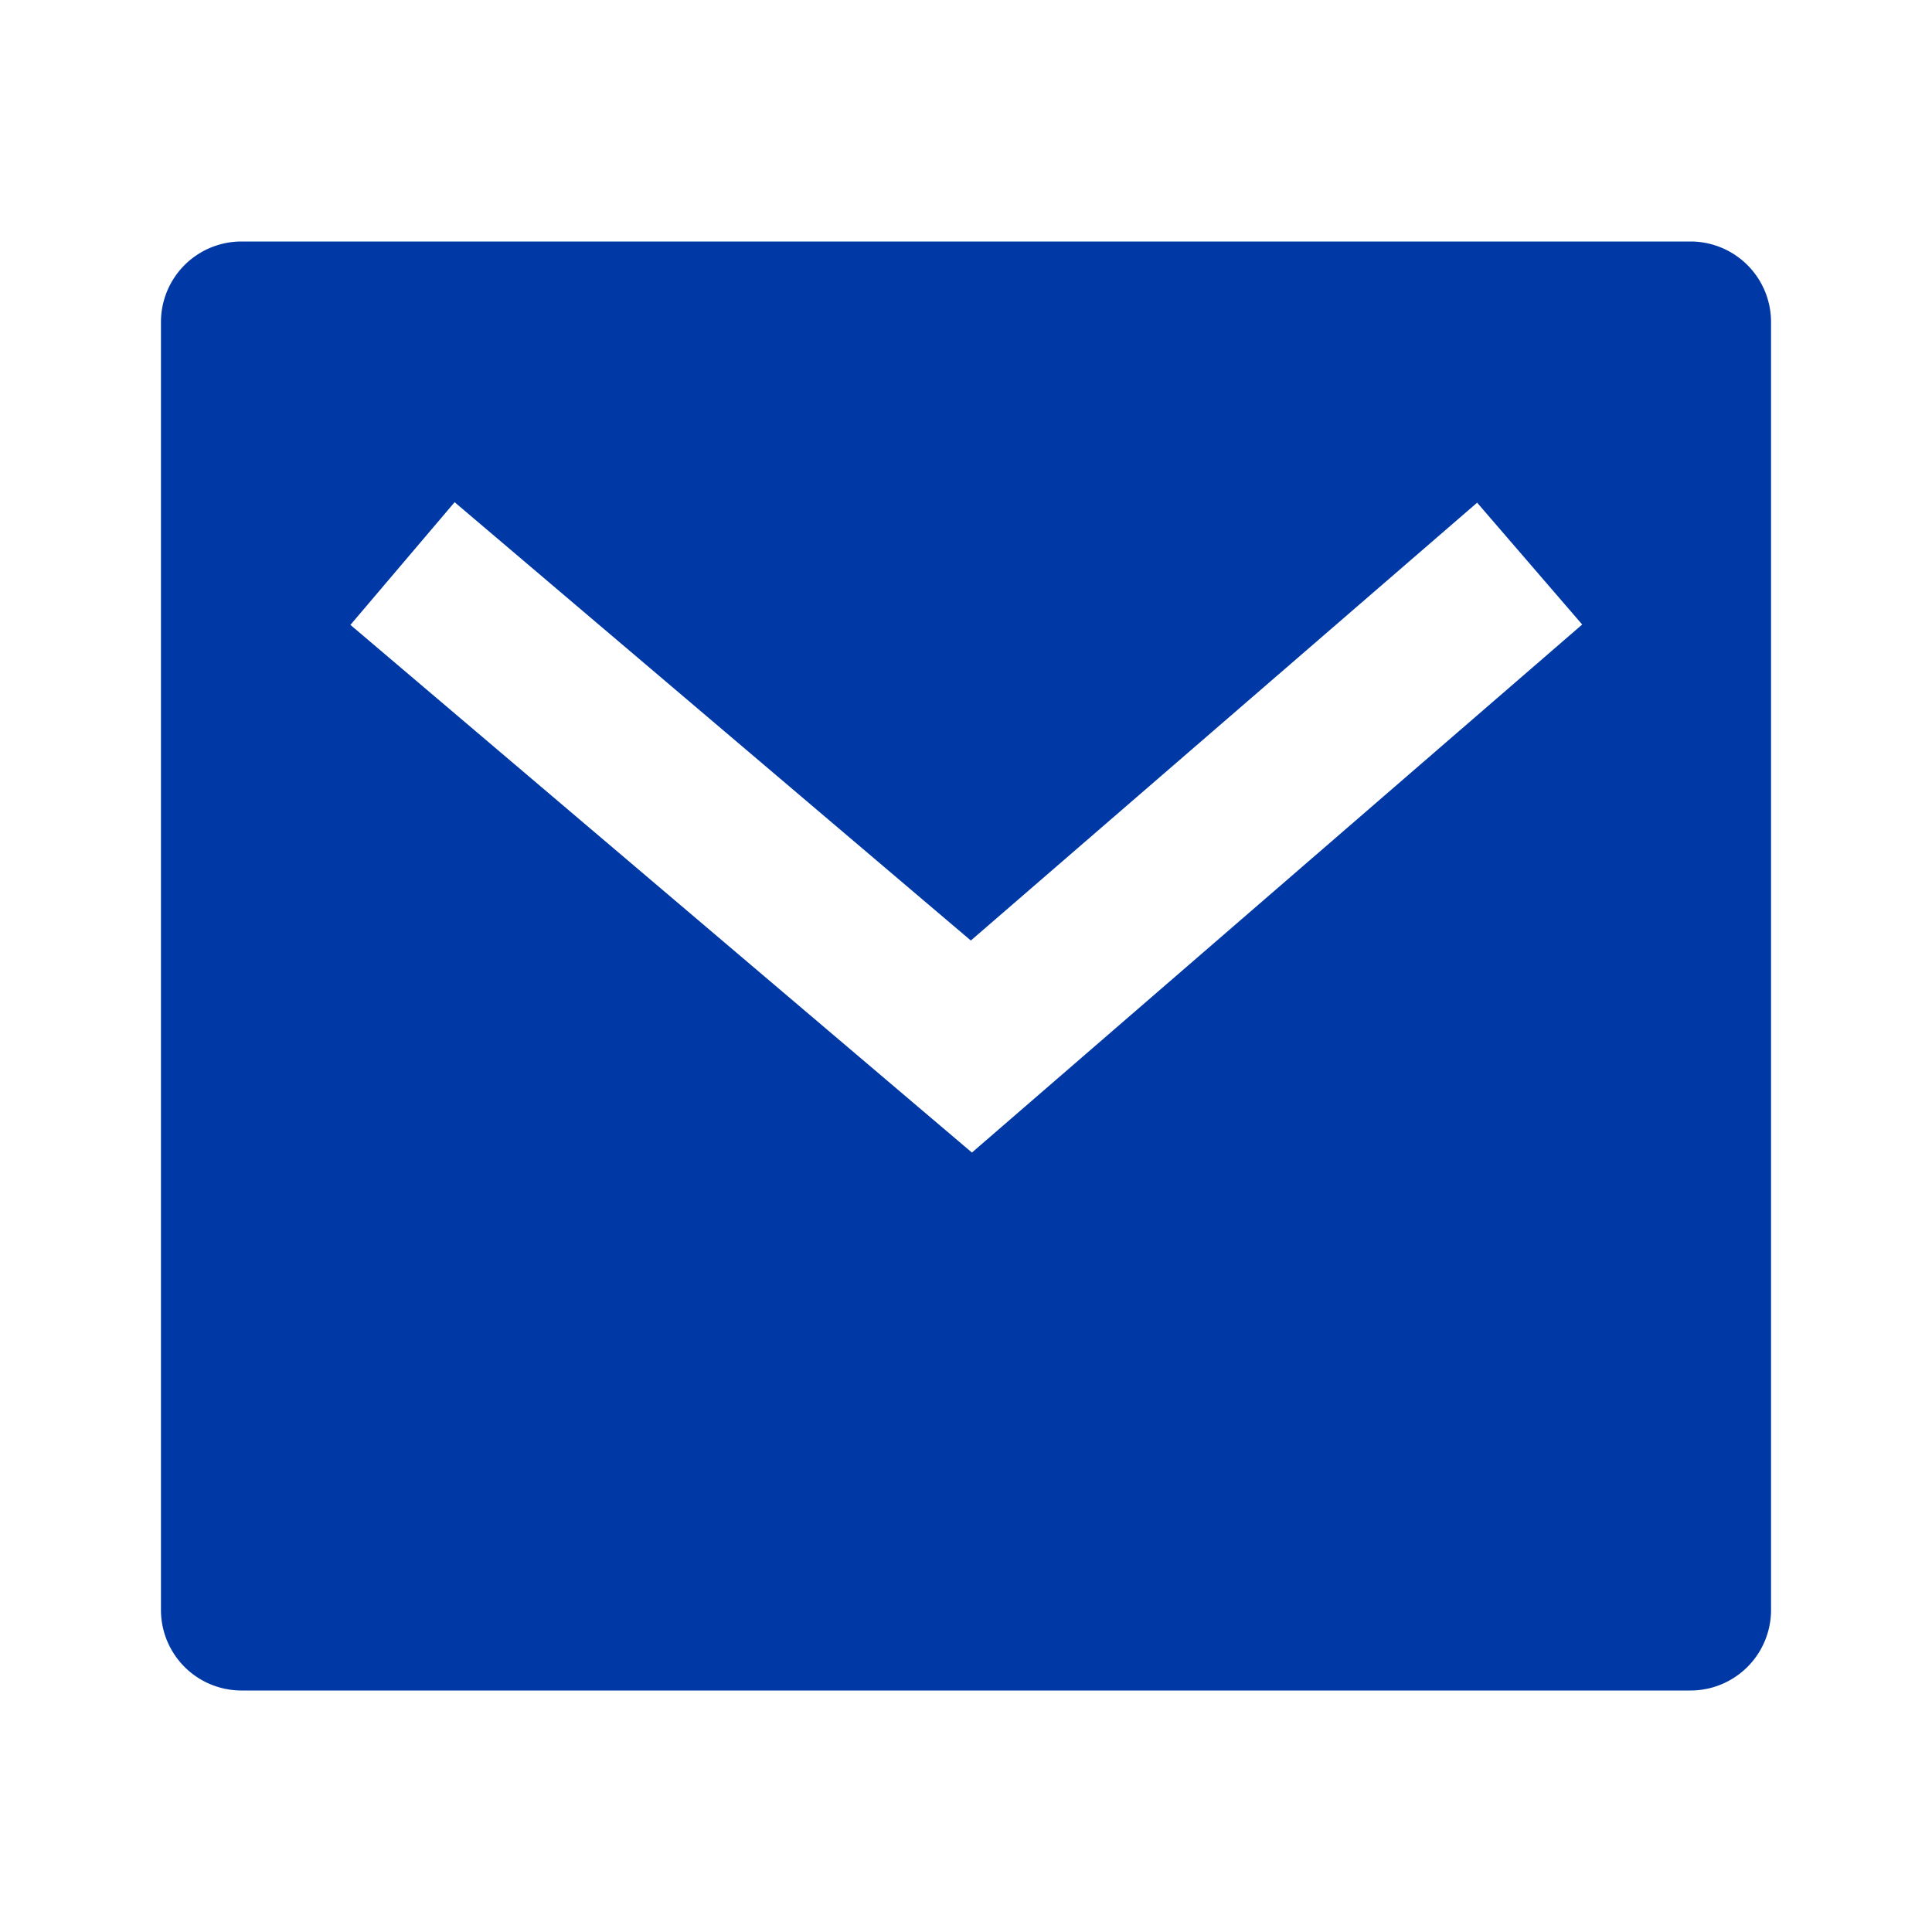 <svg xmlns="http://www.w3.org/2000/svg" width="16" height="16" viewBox="0 0 16 16">
  <g id="Group_29015" data-name="Group 29015" transform="translate(-870 -1663)">
    <path id="Path_107796" data-name="Path 107796" d="M2.667,3h12a.667.667,0,0,1,.667.667V14.333a.667.667,0,0,1-.667.667h-12A.667.667,0,0,1,2,14.333V3.667A.667.667,0,0,1,2.667,3Zm6.04,5.789L4.432,5.159,3.569,6.175l5.147,4.37,5.054-4.373L12.9,5.163,8.707,8.789h0Z" transform="translate(869.333 1662)" fill="#0039a6"/>
    <rect id="Rectangle_56324" data-name="Rectangle 56324" width="16" height="16" transform="translate(870 1663)" fill="none"/>
  </g>
</svg>
